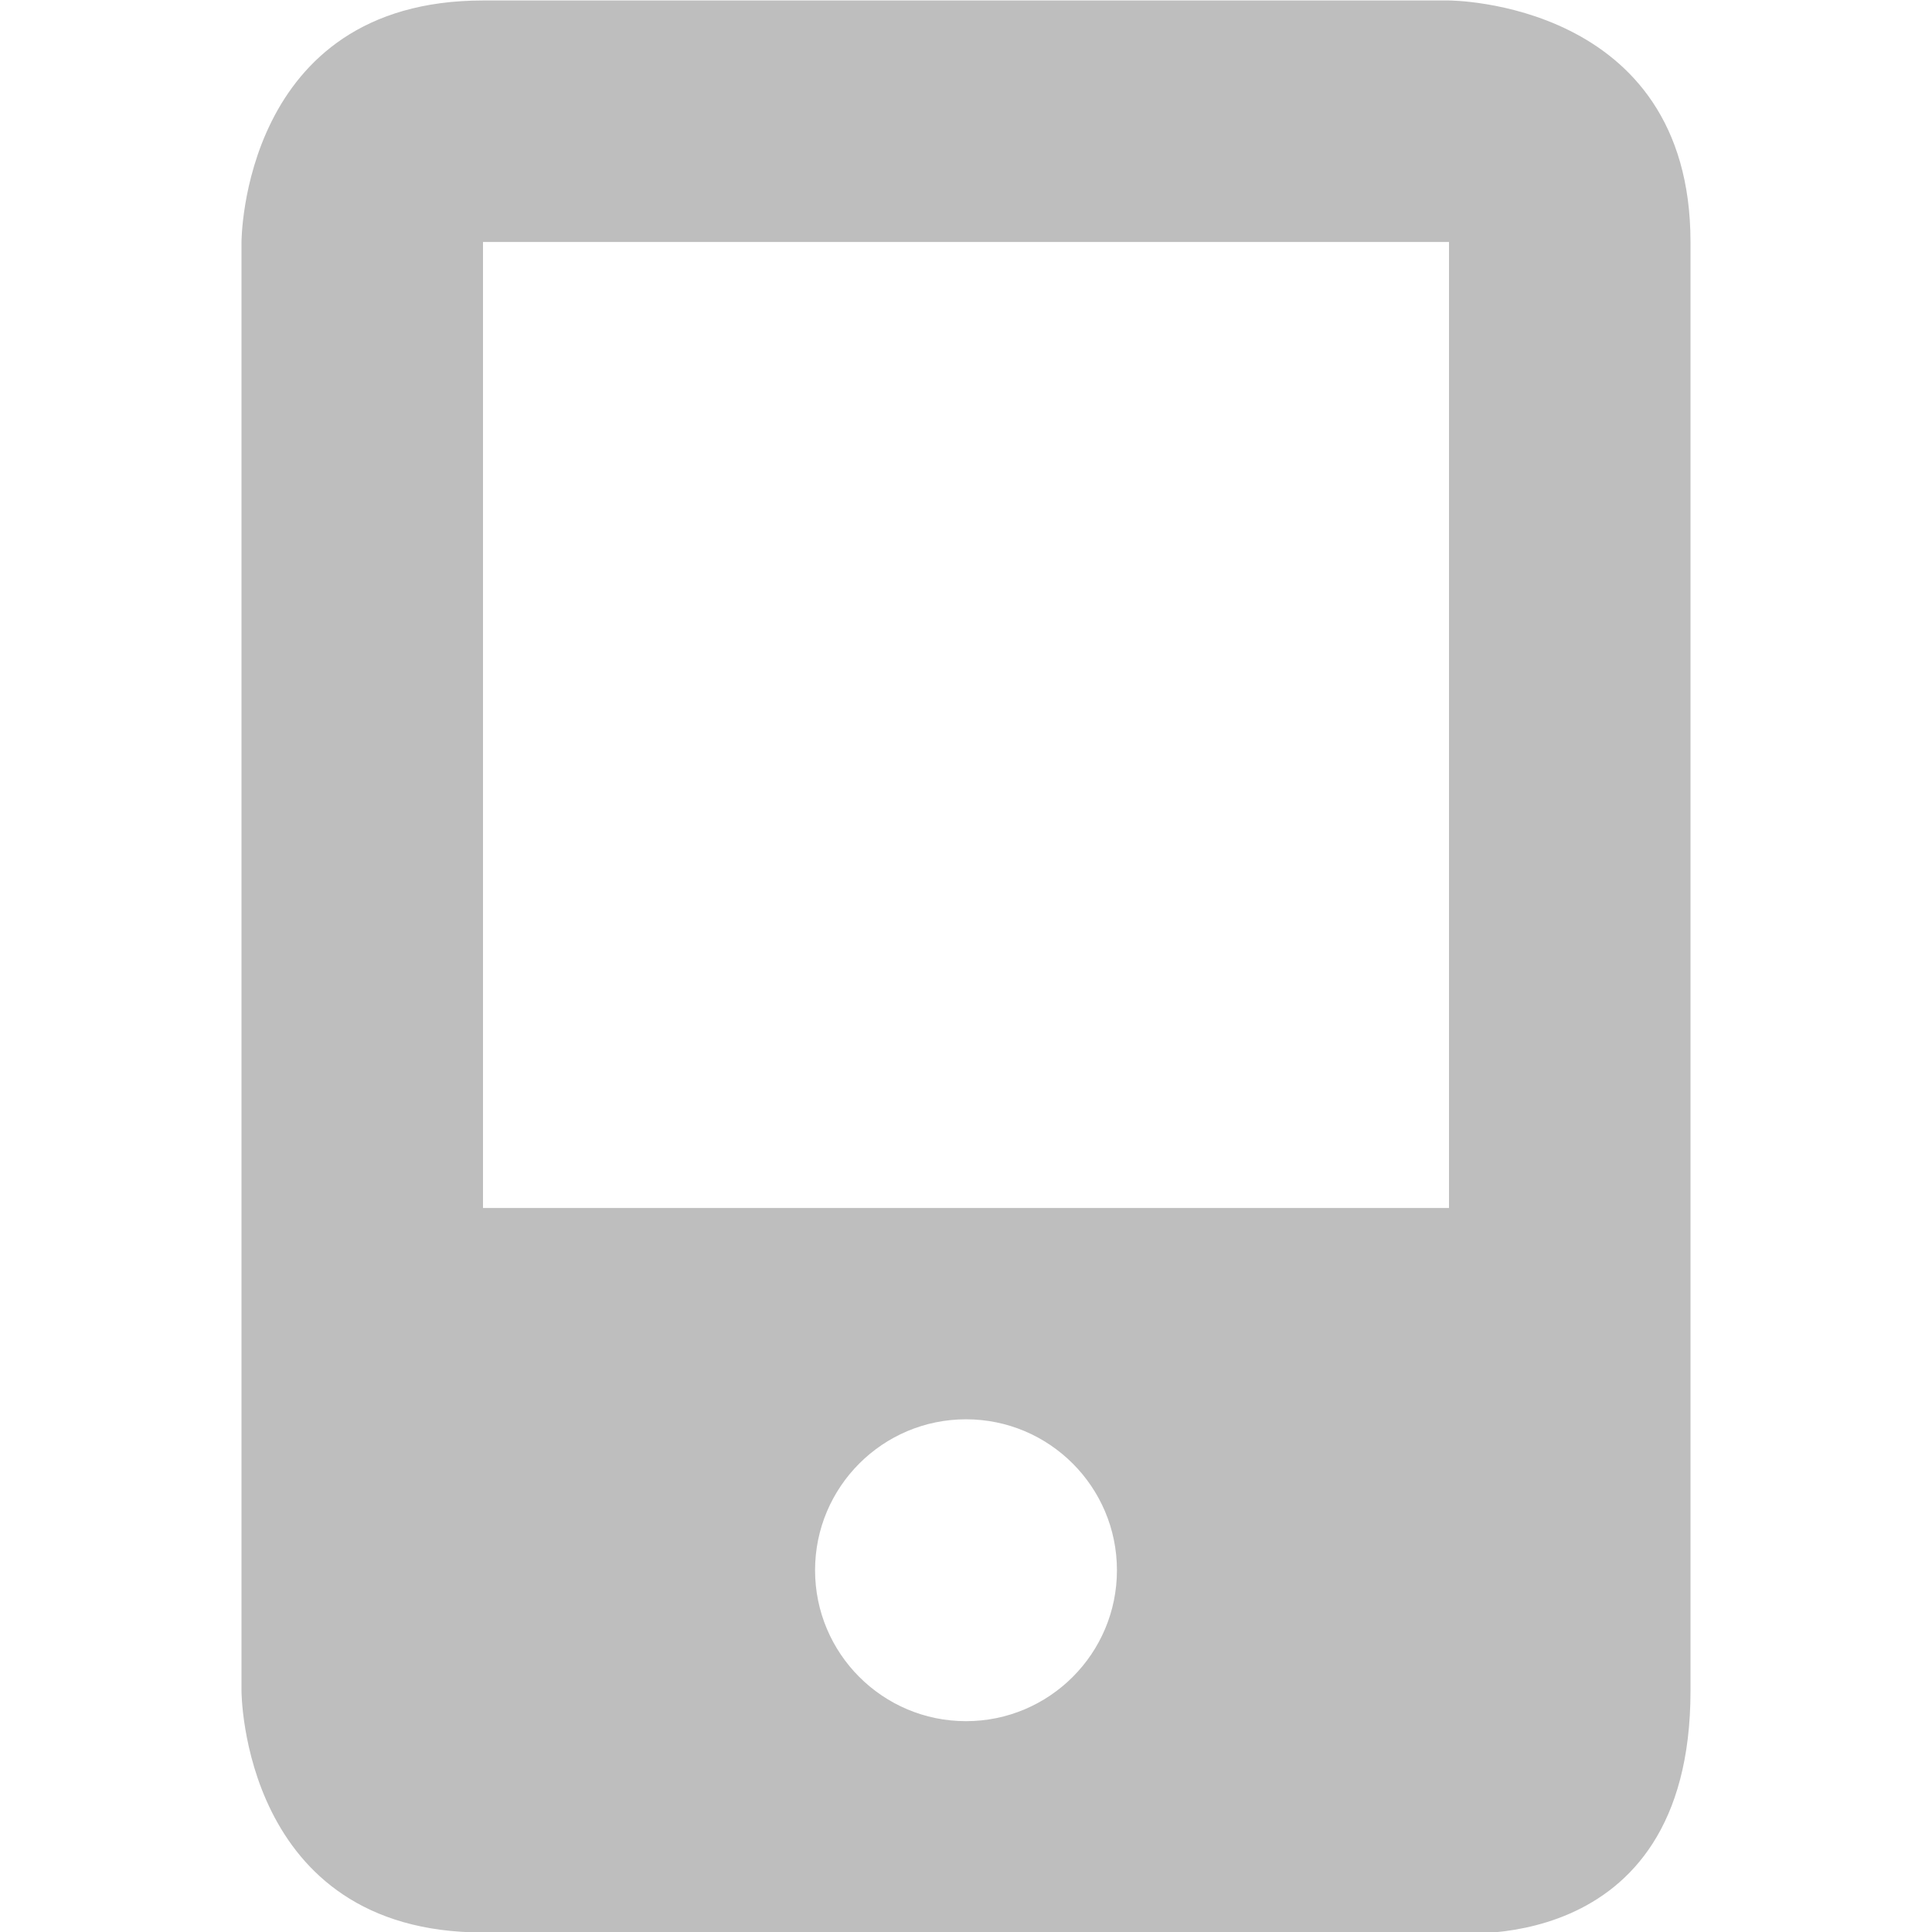 <svg xmlns="http://www.w3.org/2000/svg" viewBox="0 0 16 16">
  <defs id="defs3051">
    <style type="text/css" id="current-color-scheme">
      .ColorScheme-Text {
        color:#4d4d4d;
      }
      </style>
  </defs>
 <path 
     style="fill:#bebebe;fill-opacity:1;stroke:none" 
     class="ColorScheme-Text"
     d="M 4 0.004 C 2 0.004 2 2.004 2 2.004 L 2 14.004 C 2 14.004 2 16.004 4 16.004 L 12 16.004 C 12 16.004 14 16.254 14 14.004 L 14 2.004 C 14 0.004 12 0.004 12 0.004 L 4 0.004 z M 4 2.004 L 12 2.004 L 12 10.004 L 4 10.004 L 4 2.004 z M 8 11.754 C 8.69 11.754 9.25 12.314 9.25 13.004 C 9.25 13.694 8.69 14.254 8 14.254 C 7.31 14.254 6.75 13.694 6.75 13.004 C 6.75 12.314 7.31 11.754 8 11.754 z "
     />
</svg>
